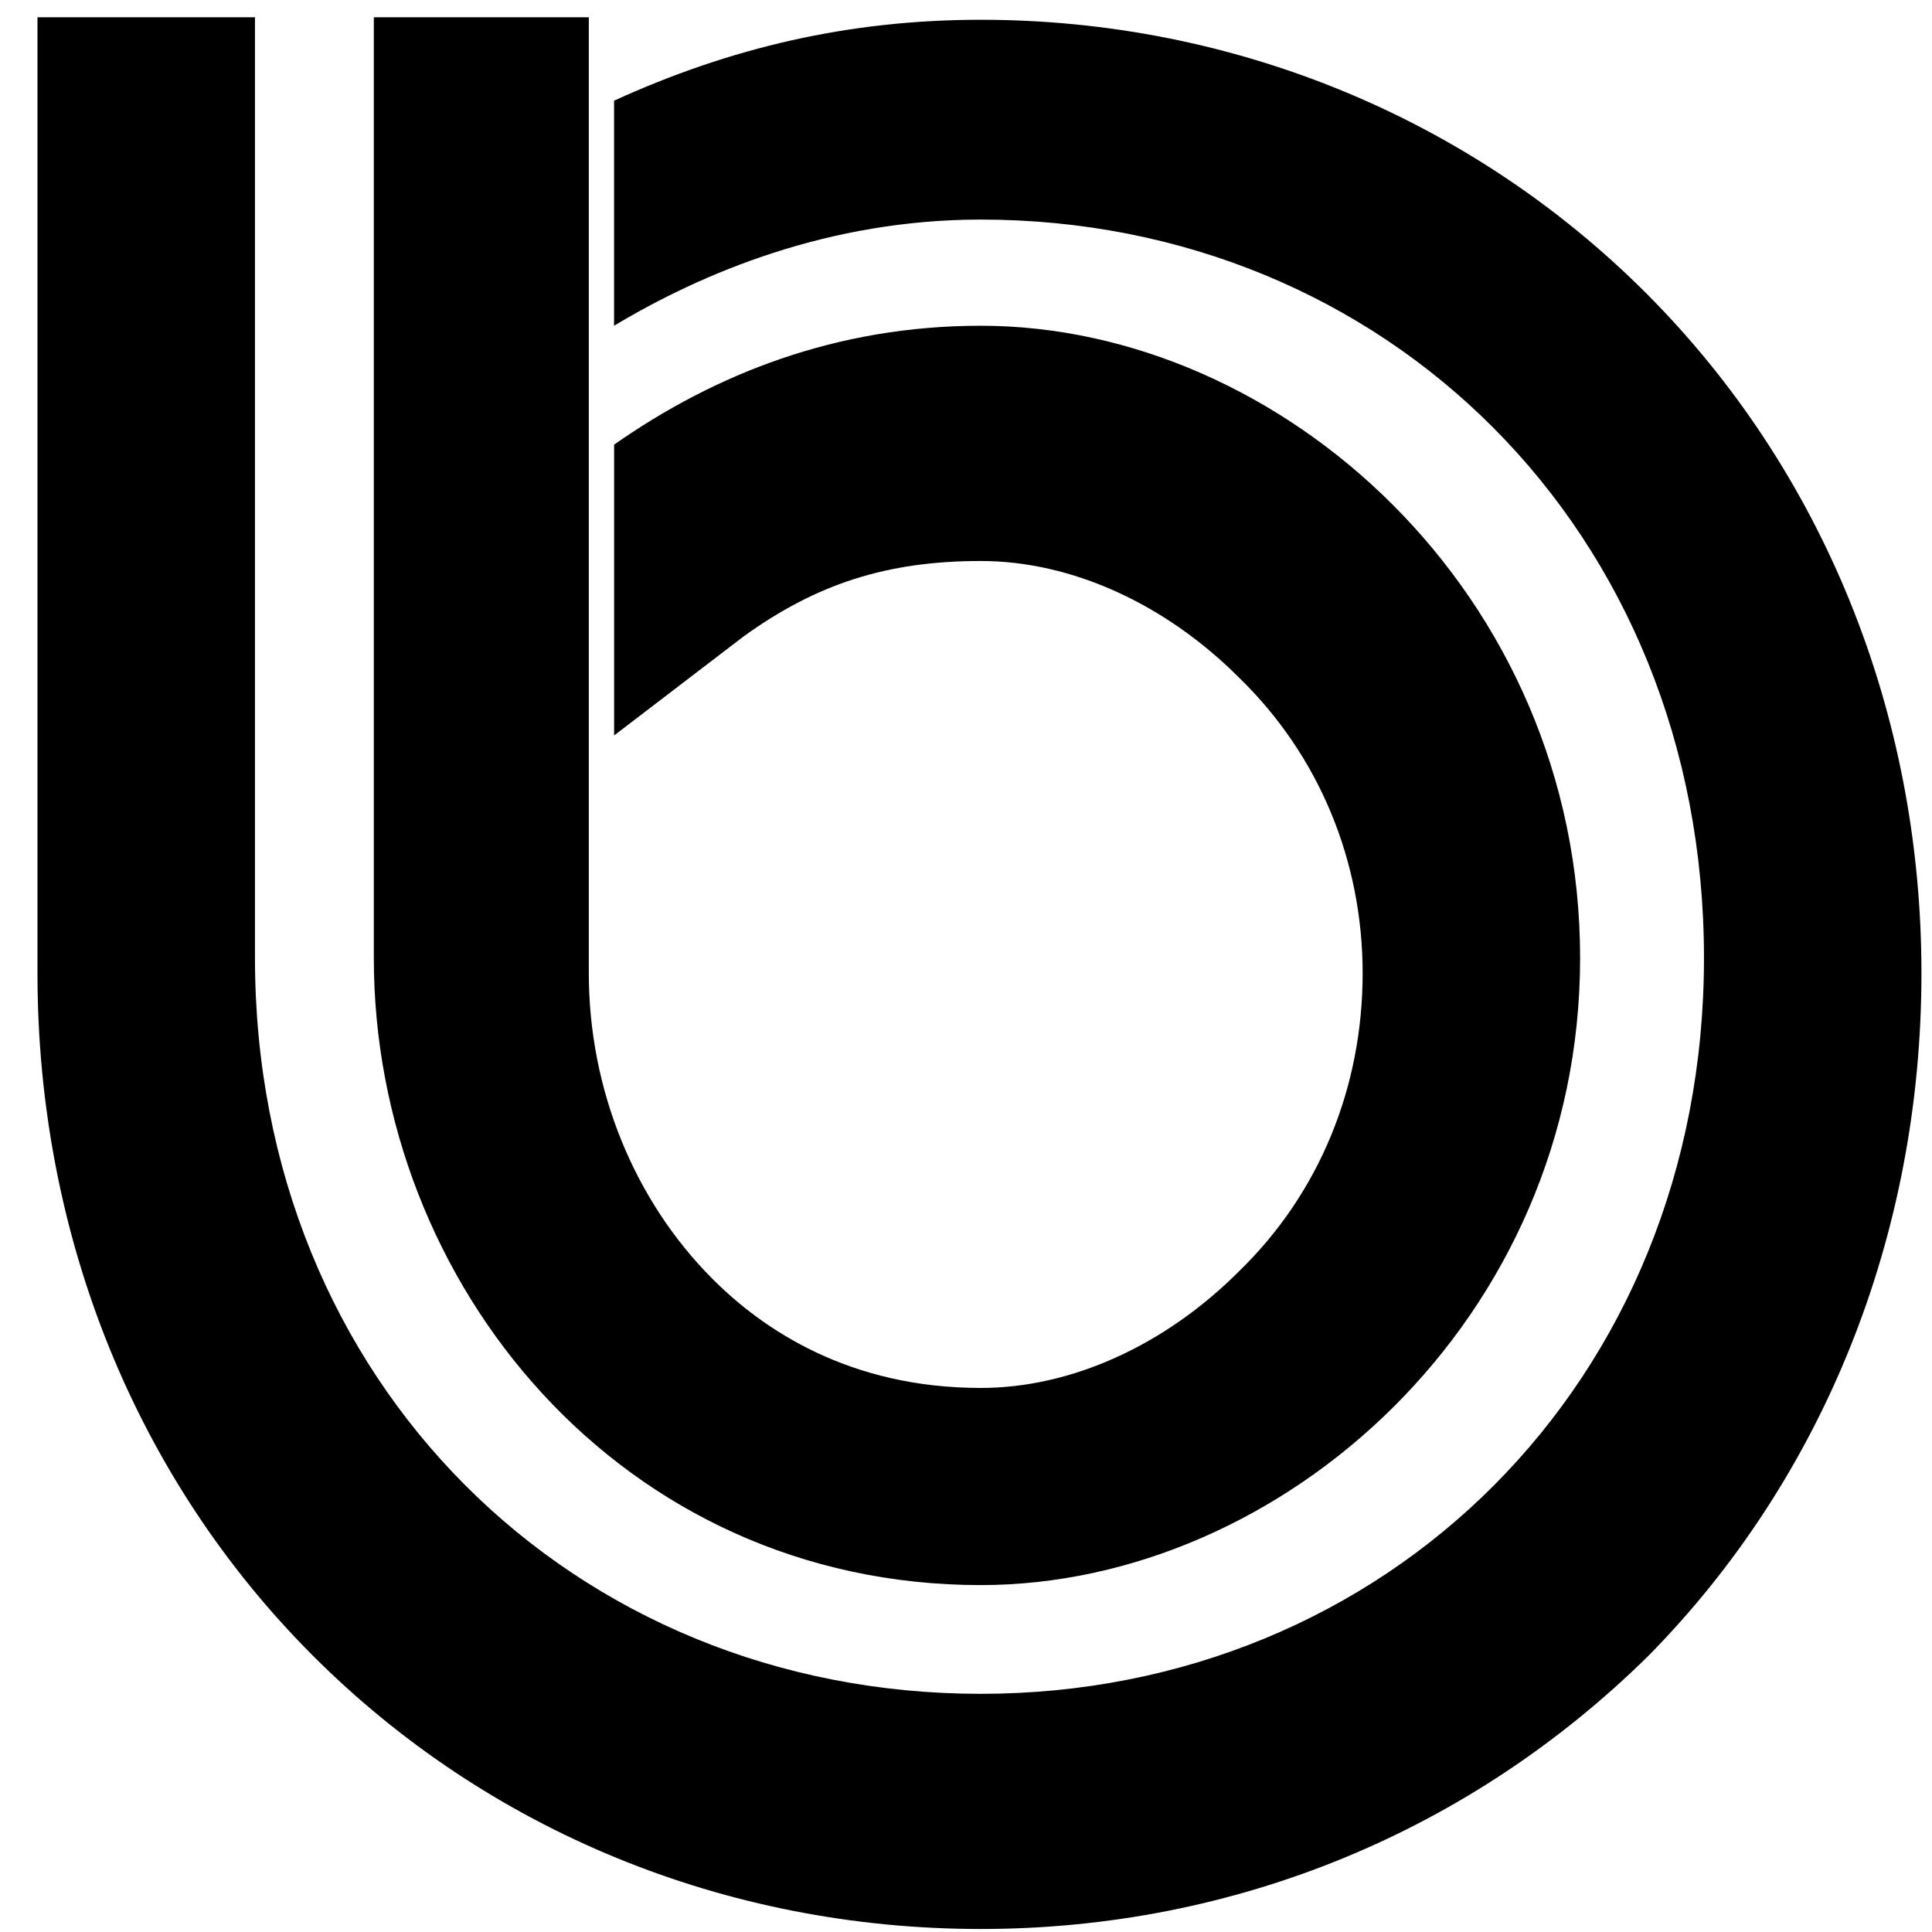 <?xml version="1.0" encoding="UTF-8"?>
<svg width="43px" height="43px" viewBox="0 0 43 43" version="1.1" xmlns="http://www.w3.org/2000/svg" xmlns:xlink="http://www.w3.org/1999/xlink">
    <!-- Generator: Sketch 64 (93537) - https://sketch.com -->
    <title>bimota</title>
    <desc>Created with Sketch.</desc>
    <g id="Page-1" stroke="none" stroke-width="1" fill="none" fill-rule="evenodd">
        <g id="bimota" fill="#000000" fill-rule="nonzero">
            <path d="M21.829,35.279 C28.527,35.279 35.168,29.371 35.168,21.322 C35.168,13.217 28.527,7.25 21.829,7.25 C18.621,7.25 15.919,8.32 13.668,9.896 L13.668,16.369 L16.538,14.174 C18.17,12.992 19.746,12.486 21.829,12.486 C23.855,12.486 25.937,13.443 27.57,15.075 C29.371,16.819 30.328,19.183 30.328,21.66 C30.328,24.191 29.371,26.556 27.57,28.301 C25.938,29.934 23.855,30.891 21.829,30.891 C18.902,30.891 16.989,29.596 15.863,28.469 C14.118,26.725 13.105,24.248 13.105,21.66 L13.105,0.384 L8.32,0.384 L8.32,21.322 C8.32,28.582 13.836,35.279 21.829,35.279 Z" id="Shape"></path>
            <path d="M36.631,6.519 C32.747,2.636 27.456,0.44 21.828,0.44 C18.901,0.44 16.256,1.059 13.667,2.241 L13.667,7.25 C15.637,6.068 18.451,4.887 21.828,4.887 C30.833,4.887 37.925,11.809 37.925,21.322 C37.925,30.777 30.833,37.699 21.828,37.699 C12.766,37.699 5.675,30.777 5.675,21.322 L5.675,0.384 L0.834,0.384 L0.834,21.66 C0.834,27.514 3.029,32.916 6.969,36.855 C10.852,40.74 16.143,42.933 21.828,42.933 C27.513,42.933 32.747,40.74 36.686,36.855 C40.57,32.916 42.765,27.513 42.765,21.66 C42.766,15.862 40.571,10.459 36.631,6.519 L36.631,6.519 Z" id="Path"></path>
        </g>
    </g>
</svg>